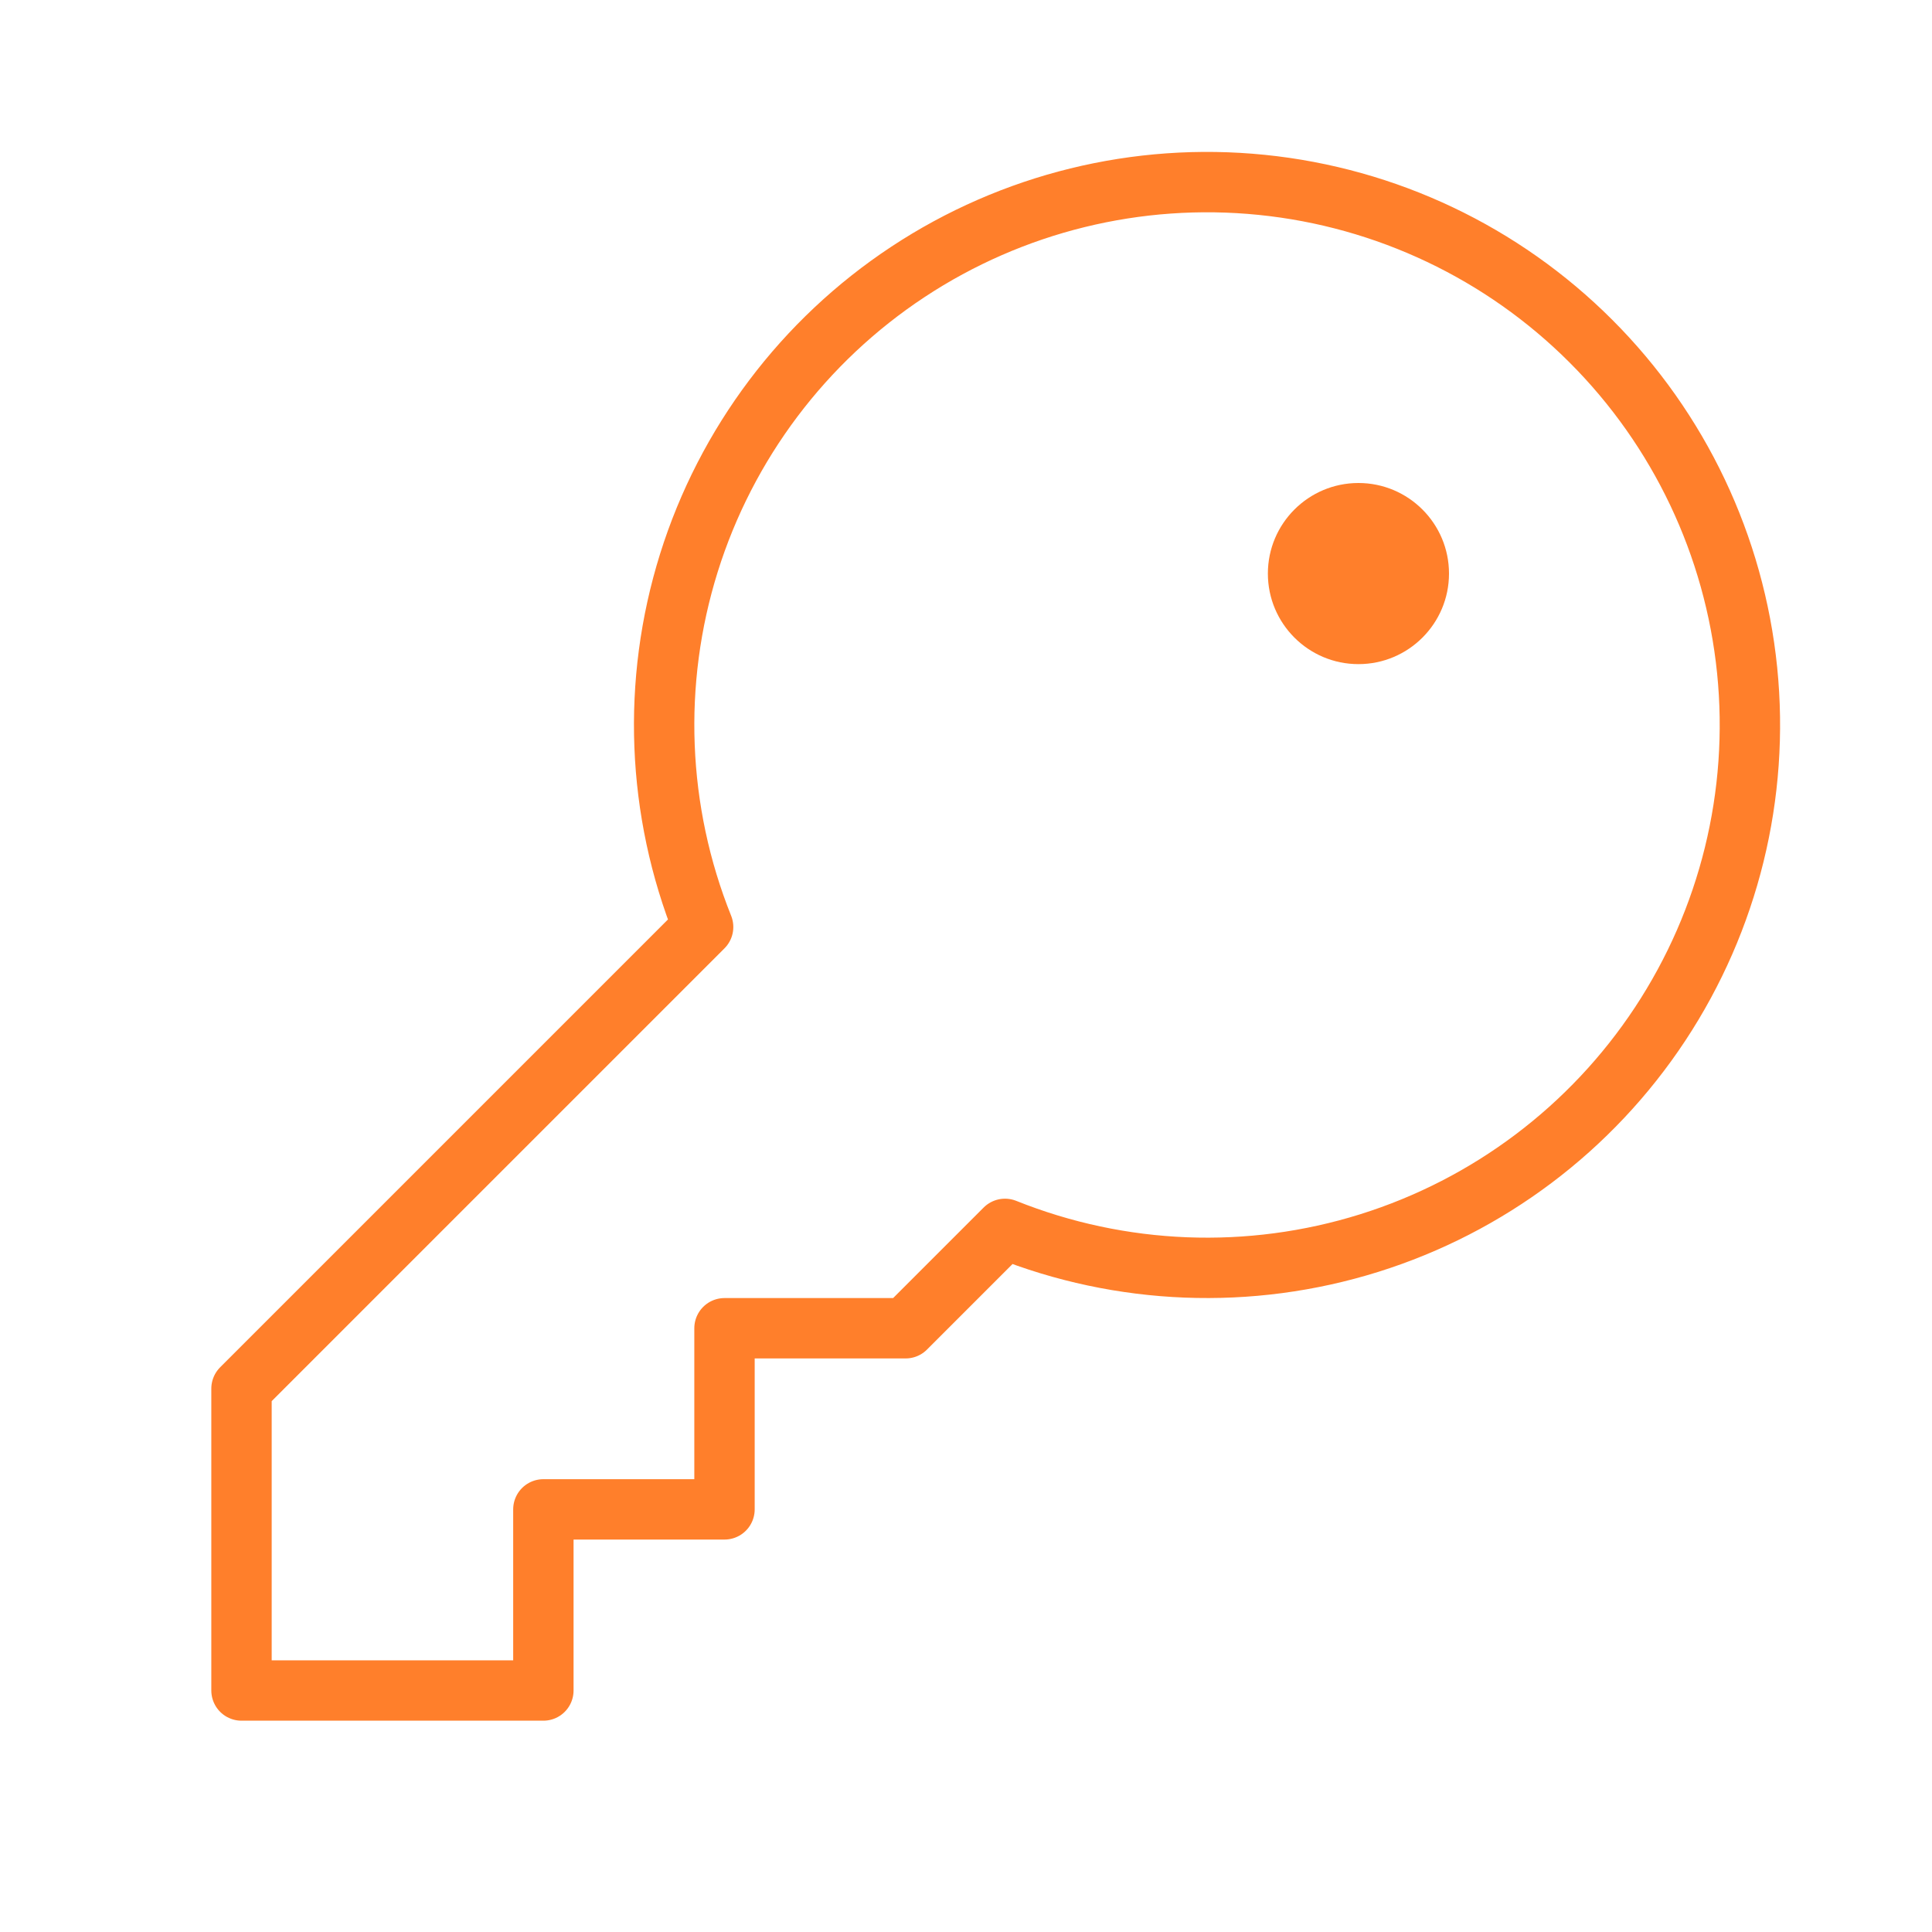 <?xml version="1.0" encoding="UTF-8"?> <svg xmlns="http://www.w3.org/2000/svg" width="32" height="32" viewBox="0 0 32 32" fill="none"> <path d="M11.646 15.354C10.875 13.431 10.792 11.301 11.41 9.324C12.028 7.347 13.31 5.644 15.039 4.503C16.768 3.362 18.838 2.853 20.899 3.062C22.96 3.271 24.886 4.185 26.35 5.65C27.815 7.114 28.729 9.04 28.938 11.101C29.147 13.162 28.638 15.232 27.497 16.961C26.356 18.69 24.653 19.972 22.676 20.59C20.699 21.208 18.569 21.125 16.646 20.354L16.646 20.354L15 22H12V25H9V28H4V23L11.646 15.354L11.646 15.354Z" stroke="#FF7F2B" stroke-linecap="round" stroke-linejoin="round"></path> <path opacity="0.5" d="M22.5 10C22.776 10 23 9.776 23 9.5C23 9.224 22.776 9 22.5 9C22.224 9 22 9.224 22 9.5C22 9.776 22.224 10 22.5 10Z" stroke="#FF7F2B" stroke-linecap="round" stroke-linejoin="round"></path> <path d="M22.5 11C23.328 11 24 10.328 24 9.5C24 8.672 23.328 8 22.5 8C21.672 8 21 8.672 21 9.5C21 10.328 21.672 11 22.5 11Z" fill="#FF7F2B"></path> </svg> 
